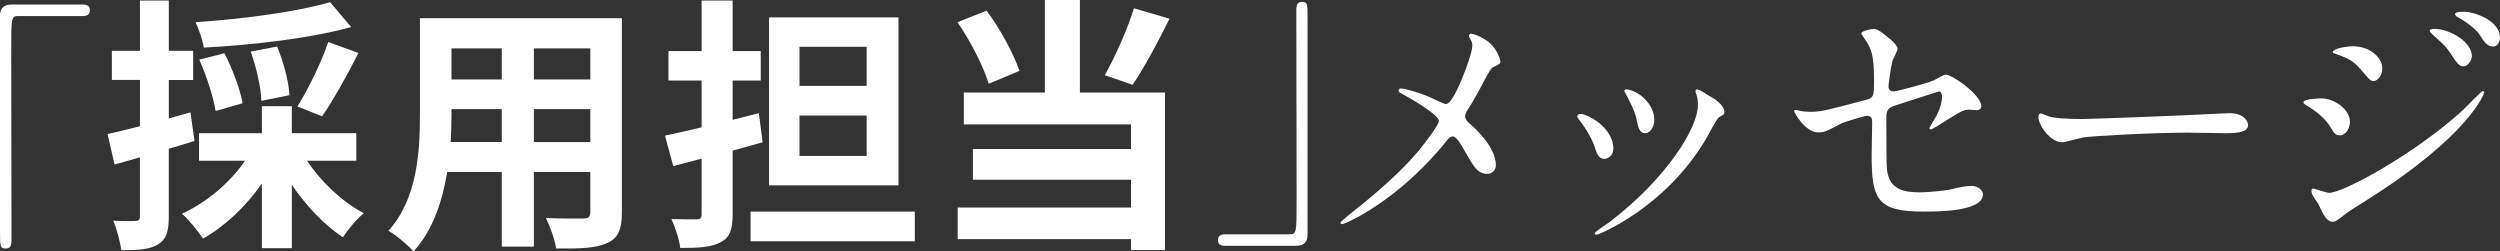 <?xml version="1.0" encoding="UTF-8"?>
<svg id="_レイヤー_1" data-name="レイヤー_1" xmlns="http://www.w3.org/2000/svg" version="1.1" viewBox="0 0 301.777 30.351">
  <rect x="0" y="0" width="301.777" height="30.351" fill="#333333" stroke="none"/>
  <!-- Generator: Adobe Illustrator 29.0.0, SVG Export Plug-In . SVG Version: 2.1.0 Build 186)  -->
  <defs>
    <style>
      .st0 {
        fill: #fff;
      }
    </style>
  </defs>
  <path class="st0" d="M9.944.549c.614,0,.904.194.904.678s-.258.71-.904.71H2.228c-.872,0-.872.193-.872,4.068,0,3.616.032,19.663.032,22.957,0,.743-.161,1.033-.678,1.033-.71,0-.71-.226-.71-2.131V1.873C0,.969.517.549,1.388.549h8.556Z"/>
  <path class="st0" d="M23.476,17.016c-1.033.323-2.066.646-3.1.937v8.168c0,1.776-.291,2.745-1.259,3.358-1.001.613-2.357.743-4.488.71-.097-.937-.517-2.519-.968-3.552,1.162.064,2.292.064,2.68.032.388,0,.549-.129.549-.549v-7.135c-1.065.323-2.131.613-3.067.872l-.839-3.681c1.098-.226,2.454-.582,3.907-.937v-5.586h-3.39v-3.519h3.39V.064h3.487v6.07h2.938v3.519h-2.938v4.649l2.615-.743.484,3.455ZM37.069,19.405c1.679,2.551,4.262,4.972,6.845,6.329-.839.678-1.938,2.001-2.519,2.906-2.228-1.453-4.423-3.778-6.167-6.329v7.652h-3.616v-7.813c-1.905,2.744-4.456,5.166-7.103,6.651-.614-.904-1.711-2.292-2.551-3.003,2.938-1.324,5.812-3.746,7.62-6.393h-5.553v-3.326h7.587v-3.261h3.616v3.261h7.781v3.326h-5.941ZM42.396,3.261c-4.972,1.388-11.914,2.163-17.791,2.486-.129-.872-.613-2.26-1.001-3.067,5.747-.387,12.302-1.259,16.241-2.421l2.551,3.003ZM26.027,13.399c-.259-1.614-1.066-4.197-1.97-6.199l3.035-.775c.968,1.873,1.905,4.391,2.195,6.038l-3.261.937ZM31.548,12.172c-.032-1.518-.581-4.003-1.292-5.941l3.196-.613c.775,1.873,1.421,4.262,1.485,5.876l-3.39.678ZM35.907,12.851c1.259-2.034,2.906-5.328,3.713-7.781l3.648,1.324c-1.388,2.744-3.067,5.747-4.391,7.652l-2.97-1.194Z"/>
  <path class="st0" d="M75.068,25.636c0,2.066-.452,3.1-1.743,3.681-1.324.646-3.293.71-6.199.678-.129-1.033-.743-2.68-1.227-3.681,1.808.097,3.939.064,4.52.064.614,0,.84-.194.84-.775v-4.843h-6.813v9.008h-3.875v-9.008h-6.586c-.582,3.52-1.744,7.071-4.068,9.59-.613-.71-2.163-2.034-3.035-2.486,3.52-3.875,3.81-9.622,3.81-14.142V2.195h24.377v23.441ZM60.571,17.145v-3.971h-6.07v.581c0,1.033-.032,2.196-.097,3.39h6.167ZM54.501,5.844v3.745h6.07v-3.745h-6.07ZM71.258,5.844h-6.813v3.745h6.813v-3.745ZM71.258,17.145v-3.971h-6.813v3.971h6.813Z"/>
  <path class="st0" d="M92.054,17.177c-1.194.323-2.389.678-3.616,1.001v7.685c0,1.873-.355,2.809-1.42,3.358-1.066.614-2.648.71-4.908.71-.097-1.001-.614-2.519-1.065-3.487,1.259.032,2.615.032,3.035.032.452,0,.614-.161.614-.613v-6.716l-3.423.904-1.001-3.681c1.259-.258,2.809-.613,4.424-1v-5.65h-4.004v-3.552h4.004V.064h3.745v6.103h3.39v3.552h-3.39v4.746l3.164-.807.452,3.519ZM110.426,25.54v3.584h-19.825v-3.584h19.825ZM108.457,22.375h-15.627V2.099h15.627v20.277ZM104.614,5.65h-8.104v4.714h8.104v-4.714ZM104.614,13.948h-8.104v4.875h8.104v-4.875Z"/>
  <path class="st0" d="M119.347,10.106c-.613-2.034-2.195-5.166-3.778-7.426l3.52-1.388c1.679,2.228,3.261,5.198,3.972,7.265l-3.713,1.55ZM130.357,11.171h10.268v19.018h-4.101v-1.324h-20.922v-3.81h20.922v-3.358h-19.082v-3.713h19.082v-2.971h-20.18v-3.842h9.783V0h4.23v11.171ZM141.173,2.26c-1.421,2.874-3.067,5.941-4.456,7.975l-3.358-1.163c1.259-2.228,2.745-5.553,3.52-8.072l4.294,1.259Z"/>
  <path class="st0" d="M147.924,29.672c-.614,0-.904-.194-.904-.678s.258-.71.904-.71h7.717c.872,0,.872-.194.872-4.068,0-3.616-.032-19.663-.032-22.957,0-.743.162-1.033.678-1.033.678,0,.678.226.678,2.131v25.992c0,.904-.484,1.324-1.356,1.324h-8.556Z"/>
  <path class="st0" d="M172.496,11.688c.323.129,1.776.872,2.034.872.678,0,1.615-2.26,2.002-3.197.581-1.388,1.195-3.229,1.195-3.875,0-.291-.097-.517-.226-.743-.097-.193-.194-.291-.194-.387,0-.162.097-.291.258-.291.291,0,1.292.355,2.163,1.033.969.775,1.389,2.099,1.389,2.325,0,.258-.097.291-.807.646-.355.194-.452.355-1.292,1.938-.549,1.065-1.163,2.163-1.84,3.229-.162.226-.323.517-.323.807,0,.355.291.646.549.872,2.777,2.454,3.165,4.197,3.165,5.004,0,.839-.678,1.065-1.033,1.065-1.163,0-1.647-.839-2.777-2.841-.323-.581-.937-1.679-1.389-1.679-.291,0-.549.258-.678.452-5.909,7.394-12.366,10.138-12.657,10.138-.097,0-.226-.032-.226-.162,0-.129.613-.613,1.001-.937,5.489-4.294,7.652-6.812,8.556-7.91.775-.969,2.325-2.971,2.325-3.455,0-.678-2.971-2.454-4.197-3.132-.614-.323-.678-.355-.678-.517,0-.129.064-.258.291-.258.42,0,1.84.355,3.39,1.001Z"/>
  <path class="st0" d="M194.751,17.952c0,.904-.743,1.227-1.098,1.227-.71,0-.937-.743-1.163-1.453-.291-.904-1.001-2.164-1.873-3.261-.162-.226-.226-.323-.226-.42,0-.193.194-.291.42-.291.775,0,3.939,1.615,3.939,4.198ZM204.728,11.301c0-.032-.064-.194-.064-.291,0-.162.129-.226.226-.226.258,0,1.227.678,1.453.807.517.258,1.808,1.033,1.808,1.969,0,.259-.129.291-.678.614-.258.162-1.388,2.357-1.646,2.777-4.94,8.201-12.883,11.397-13.141,11.397-.097,0-.194-.097-.194-.194,0-.162,1.518-1.13,1.808-1.356,6.877-5.263,10.655-11.333,10.655-14.11,0-.646-.064-1.001-.226-1.388ZM199.691,14.433c0,.937-.517,1.646-1.098,1.646-.71,0-.872-.807-.969-1.356-.226-1.033-.323-1.324-1.195-3.067-.064-.129-.355-.581-.355-.71,0-.097.162-.193.323-.161,1.518.226,3.293,1.84,3.293,3.648Z"/>
  <path class="st0" d="M217.339,13.399c.291.064.872.097,1.195.097,1.292,0,1.84-.161,6.748-1.453.872-.226.937-.484.937-2.196,0-3.487-.388-4.036-1.163-5.198-.032-.064-.387-.549-.387-.613,0-.291,1.194-.549,1.485-.549.387,0,.742.161,2.228,1.42.097.097.678.646.678.969,0,.258-.549,1.259-.614,1.453-.258,1.033-.484,2.971-.484,3.1,0,.42.259.614.646.614.194,0,3.939-.937,4.843-1.356.226-.097,1.162-.678,1.388-.678.872,0,4.327,2.486,4.327,3.81,0,.226-.162.484-.581.484-.129,0-.743-.065-.872-.065-.678,0-1.033.226-2.195.937-.807.517-2.292,1.453-2.422,1.453-.097,0-.193-.064-.193-.193,0-.032.549-.937.613-1.065.484-.775.904-1.808.904-2.68,0-.194-.033-.646-.388-.646-.064,0-4.908,1.582-5.328,1.711-.743.258-1.0.549-1,1.389,0,2.712,0,5.618.064,6.231.258,2.551,2.066,2.841,4.003,2.841,1.227,0,3.261-.258,3.552-.323,1.001-.258,2.002-.452,2.68-.452.775,0,1.356.517,1.356,1.033,0,2.066-5.424,2.066-7.168,2.066-5.586,0-6.264-1.453-6.264-6.813,0-.646.064-3.455.064-4.003,0-.517-.194-.743-.646-.743-.323,0-2.776.775-3.035.904-1.905,1.001-2.099,1.098-2.809,1.098-1.647,0-2.938-2.454-2.938-2.583,0-.097.129-.129.194-.129.097,0,.129,0,.581.129Z"/>
  <path class="st0" d="M268.398,13.69c.194,0,.549-.032.71-.032,1.969,0,2.26,1.195,2.26,1.42,0,.904-1.324,1.001-2.68,1.001-.743,0-3.971-.064-4.617-.064-4.456,0-11.849.42-12.625.581-.387.064-2.131.581-2.518.581-1.389,0-2.874-2.001-2.874-3.1,0-.193.097-.387.258-.387.161,0,.936.355,1.098.387.549.162,1.873.291,3.939.291,1.065,0,12.334-.42,17.048-.678Z"/>
  <path class="st0" d="M283.664,14.723c0,.678-.452,1.614-1.227,1.614-.484,0-.646-.194-1.13-1.001-.581-1-1.808-2.001-2.938-2.647-.097-.064-.323-.194-.323-.323,0-.484,2.066-.484,2.26-.484,1.389,0,3.358,1.259,3.358,2.841ZM279.854,24.635c-.097-.193-.614-.872-.678-1.033-.129-.226-.161-.484-.161-.581,0-.194.129-.258.258-.258.097,0,1.55.517,1.873.517,1.743,0,10.525-4.811,16.208-10.042.355-.355,2.228-2.26,2.325-2.26.064,0,.193.065.193.194,0,.065-1.614,5.069-14.271,13.044-1.97,1.227-2.099,1.324-2.357,1.518-1.195.936-1.324,1.033-1.679,1.033-.678,0-1.065-.743-1.711-2.131ZM287.57,8.266c0,.839-.549,1.518-1.066,1.518-.355,0-.484-.162-1.614-1.485-.775-.904-1.42-1.259-2.809-1.744-.452-.161-.484-.161-.484-.291,0-.355,1.485-.678,2.454-.678.387,0,1.033.064,1.646.323.84.355,1.873,1.195,1.873,2.357ZM298.386,6.78c0,.388-.419,1.227-1.033,1.227-.484,0-.774-.355-1.582-1.614-.549-.807-.839-1.065-2.066-2.164-.129-.097-.419-.387-.419-.517,0-.193.387-.226.581-.226,1.873,0,4.52,1.582,4.52,3.293ZM301.777,4.585c0,.517-.323,1.033-.872,1.033-.678,0-1.13-.678-1.582-1.421-.42-.646-1.614-1.582-2.615-2.099-.291-.161-.355-.323-.355-.387,0-.291.646-.291,1.227-.291.84,0,4.198.936,4.198,3.164Z"/>
</svg>